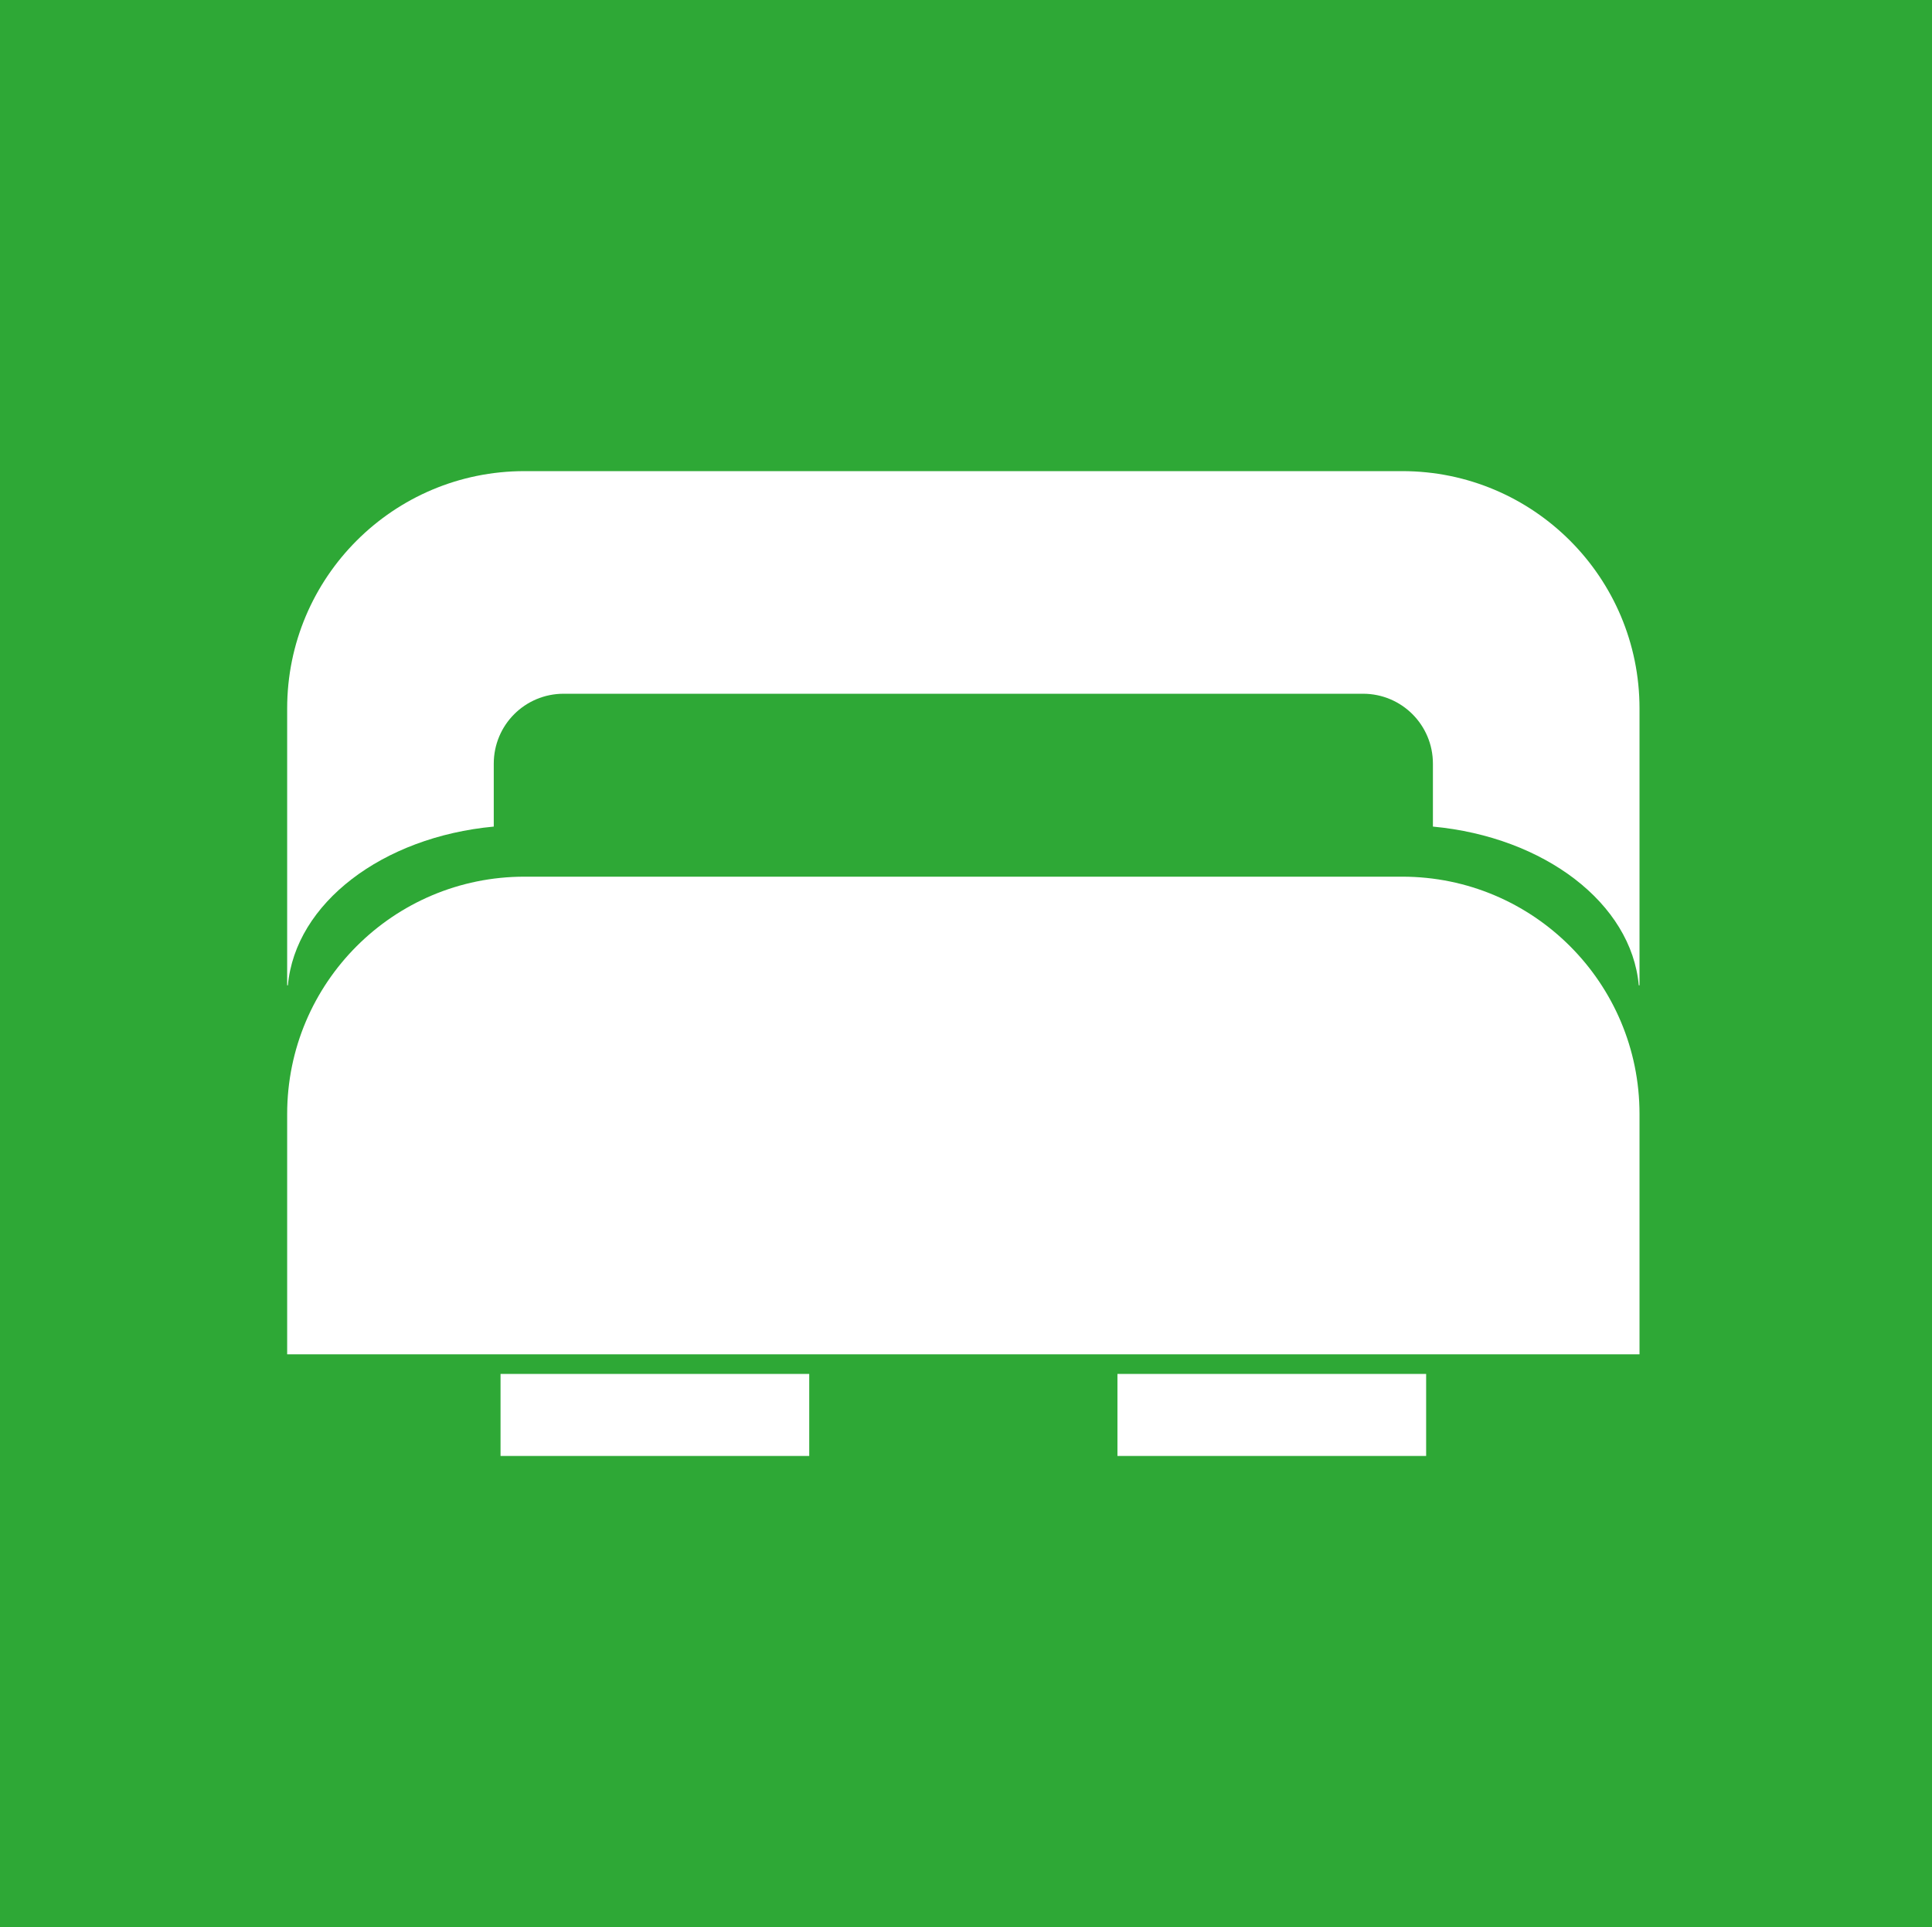 <?xml version="1.0" encoding="UTF-8"?>
<svg xmlns="http://www.w3.org/2000/svg" id="Ebene_1" data-name="Ebene 1" version="1.1" viewBox="0 0 798.6 796.4">
  <defs>
    <style>
      .cls-1 {
        fill: #2ea836;
      }

      .cls-1, .cls-2 {
        stroke-width: 0px;
      }

      .cls-2 {
        fill: #fff;
      }
    </style>
  </defs>
  <rect class="cls-1" width="798.6" height="796.4"></rect>
  <path class="cls-2" d="M677.7,559.7v-99.3c0-54.2-43.9-98.1-98.1-98.1H216.8c-54.2,0-98.1,43.9-98.1,98.1v99.3h559Z"></path>
  <rect class="cls-2" x="206.9" y="567.8" width="127.6" height="33.9"></rect>
  <rect class="cls-2" x="461.9" y="567.8" width="127.6" height="33.9"></rect>
  <path class="cls-2" d="M439.4,286.7h124c16,0,28.9,12.9,28.9,28.9v26c46.1,4.3,82,31.7,85.1,65.6h.3v-114.4c0-54.2-43.9-98.1-98.1-98.1H216.8c-54.2,0-98.1,43.9-98.1,98.1v114.4h.3c3.1-33.9,39-61.3,85.1-65.6v-26c0-16,12.9-28.9,28.9-28.9h206.4Z"></path>
</svg>
